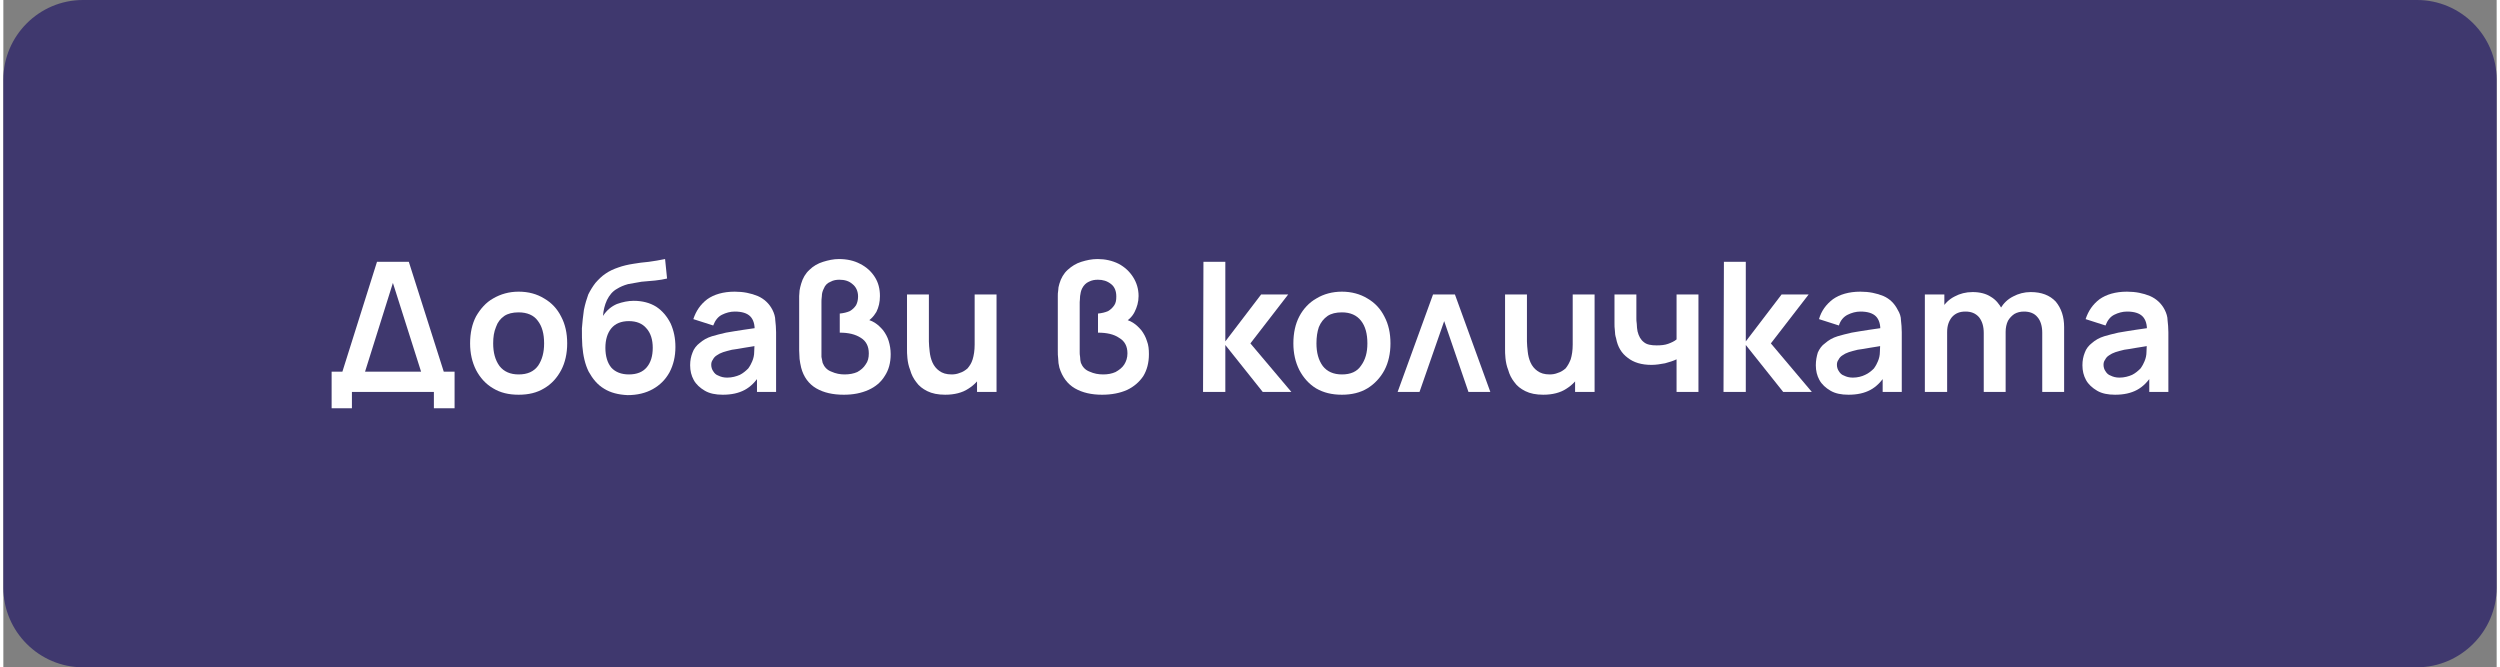 <?xml version="1.0" encoding="UTF-8"?>
<!DOCTYPE svg PUBLIC "-//W3C//DTD SVG 1.1//EN" "http://www.w3.org/Graphics/SVG/1.1/DTD/svg11.dtd">
<!-- Creator: CorelDRAW 2021 (64-Bit) -->
<svg xmlns="http://www.w3.org/2000/svg" xml:space="preserve" width="266px" height="71px" version="1.1" shape-rendering="geometricPrecision" text-rendering="geometricPrecision" image-rendering="optimizeQuality" fill-rule="evenodd" clip-rule="evenodd"
viewBox="0 0 62660 16770"
 xmlns:xlink="http://www.w3.org/1999/xlink"
 xmlns:xodm="http://www.corel.com/coreldraw/odm/2003">
 <rect x="0" y="0" width="62660" height="16770" fill="#808080" stroke="none"/>
 <g id="Layer_x0020_1">
  <path fill="#3F386E" d="M2000 0l58660 0c1100,0 2000,900 2000,2000l0 12770c0,1100 -910,2000 -2000,2000l-58660 0c-1100,0 -2000,-900 -2000,-2000l0 -12770c0,-1100 900,-2000 2000,-2000z"/>
  <path fill="white" fill-rule="nonzero" d="M8250 10260l0 -920 3090 0 0 920 -520 0 0 -410 -2060 0 0 410 -510 0zm1140 -3680l800 0 1040 3270 -570 0 -870 -2740 -860 2740 -570 0 1030 -3270z"/>
  <path id="_1" fill="white" fill-rule="nonzero" d="M12950 9920c-250,0 -460,-50 -640,-160 -190,-110 -330,-270 -430,-460 -100,-200 -150,-420 -150,-670 0,-260 50,-490 150,-680 110,-190 250,-350 430,-450 190,-110 400,-170 640,-170 250,0 460,60 640,170 190,110 330,260 430,460 100,190 150,410 150,670 0,250 -50,480 -150,670 -100,190 -240,350 -430,460 -180,110 -390,160 -640,160zm0 -510c220,0 380,-70 490,-220 100,-150 150,-330 150,-560 0,-240 -50,-430 -160,-570 -100,-140 -270,-210 -480,-210 -150,0 -270,30 -360,90 -100,70 -170,160 -210,280 -50,120 -70,250 -70,410 0,230 50,420 160,570 110,140 270,210 480,210z"/>
  <path id="_2" fill="white" fill-rule="nonzero" d="M15690 9930c-230,-10 -430,-60 -590,-160 -170,-100 -290,-250 -390,-430 -90,-180 -140,-400 -160,-650 -10,-130 -10,-280 -10,-440 10,-150 30,-310 50,-460 30,-150 70,-280 110,-390 50,-100 110,-200 180,-290 80,-90 160,-170 250,-230 100,-70 210,-120 330,-160 110,-40 240,-70 370,-90 120,-20 260,-40 390,-50 140,-20 270,-40 410,-70l50 490c-90,20 -190,40 -300,50 -110,10 -220,20 -340,30 -120,20 -230,40 -340,60 -110,30 -200,70 -280,120 -110,60 -190,160 -250,280 -60,130 -90,260 -100,400 90,-140 210,-240 350,-300 140,-50 280,-80 420,-80 220,0 410,50 570,150 150,100 270,240 360,420 80,180 120,370 120,590 0,240 -50,450 -150,640 -100,180 -240,320 -420,420 -180,100 -390,150 -630,150zm30 -520c200,0 350,-60 450,-180 100,-120 150,-280 150,-490 0,-200 -50,-370 -160,-490 -100,-120 -250,-180 -440,-180 -190,0 -340,60 -440,180 -100,120 -150,290 -150,490 0,210 50,380 150,500 100,110 250,170 440,170z"/>
  <path id="_3" fill="white" fill-rule="nonzero" d="M18080 9920c-180,0 -330,-30 -450,-100 -120,-70 -220,-160 -280,-270 -60,-110 -90,-230 -90,-370 0,-120 20,-220 60,-320 30,-90 100,-180 180,-240 80,-70 180,-130 310,-170 100,-30 220,-60 350,-90 130,-20 280,-50 430,-70 160,-20 320,-50 490,-70l-200 110c10,-170 -30,-300 -110,-380 -80,-80 -210,-120 -390,-120 -110,0 -220,30 -320,80 -100,50 -170,140 -220,270l-500 -160c70,-210 180,-370 350,-500 170,-120 400,-190 690,-190 220,0 410,40 580,110 160,70 290,190 370,350 40,80 70,170 70,260 10,90 20,190 20,300l0 1500 -480 0 0 -530 80 90c-110,180 -240,310 -390,390 -150,80 -330,120 -550,120zm110 -430c120,0 230,-30 320,-70 80,-40 150,-100 210,-160 50,-70 80,-130 100,-180 30,-70 50,-150 50,-240 0,-90 10,-160 10,-220l160 50c-160,30 -300,50 -420,70 -120,20 -220,40 -310,50 -80,20 -160,40 -220,60 -60,20 -120,50 -160,80 -50,30 -80,70 -100,110 -30,40 -40,80 -40,130 0,60 20,120 50,160 30,50 70,90 130,110 60,30 130,50 220,50z"/>
  <path id="_4" fill="white" fill-rule="nonzero" d="M21120 9920c-270,0 -500,-50 -690,-160 -190,-110 -320,-290 -380,-520 -20,-80 -30,-150 -40,-220 0,-70 -10,-140 -10,-210l0 -1370c0,-40 10,-90 10,-140 10,-50 20,-110 40,-170 40,-140 110,-260 210,-350 90,-90 210,-160 340,-200 130,-40 260,-70 400,-70 200,0 380,40 530,120 160,80 280,190 370,330 90,140 130,300 130,480 0,150 -30,280 -90,400 -70,120 -170,220 -300,280l-10 -110c100,20 190,50 270,100 80,50 150,120 210,190 60,80 110,170 140,270 30,100 50,210 50,330 0,220 -50,400 -150,550 -90,150 -230,270 -410,350 -180,80 -380,120 -620,120zm20 -510c120,0 230,-20 320,-60 90,-50 160,-110 210,-190 60,-80 80,-170 80,-280 0,-180 -70,-310 -200,-390 -140,-90 -310,-130 -530,-130l0 -480c100,-10 180,-30 250,-60 70,-40 120,-90 160,-150 30,-60 50,-130 50,-220 0,-130 -50,-240 -140,-310 -90,-80 -200,-110 -330,-110 -70,0 -150,10 -220,50 -80,30 -140,90 -170,170 -30,60 -50,120 -50,190 -10,70 -10,120 -10,150l0 1260c0,30 0,70 0,120 10,60 20,110 30,150 40,100 110,180 220,220 110,50 220,70 330,70z"/>
  <path id="_5" fill="white" fill-rule="nonzero" d="M23670 9920c-180,0 -330,-30 -450,-90 -120,-60 -210,-130 -280,-230 -70,-90 -120,-190 -150,-300 -40,-100 -60,-200 -70,-300 -10,-90 -10,-170 -10,-230l0 -1370 550 0 0 1180c0,80 10,160 20,260 10,90 30,180 70,270 40,90 100,160 170,210 80,60 180,90 310,90 70,0 140,-10 210,-40 70,-20 130,-60 190,-110 50,-60 100,-130 130,-230 30,-100 50,-220 50,-370l320 140c0,210 -40,400 -120,570 -80,170 -200,300 -360,400 -150,100 -350,150 -580,150zm800 -70l0 -760 -60 0 0 -1690 550 0 0 2450 -490 0z"/>
  <path id="_6" fill="white" fill-rule="nonzero" d="M27610 9920c-260,0 -490,-50 -680,-160 -190,-110 -320,-290 -390,-520 -20,-80 -30,-150 -30,-220 -10,-70 -10,-140 -10,-210l0 -1370c0,-40 0,-90 10,-140 0,-50 10,-110 30,-170 40,-140 110,-260 210,-350 100,-90 210,-160 340,-200 130,-40 260,-70 410,-70 190,0 370,40 530,120 150,80 270,190 360,330 90,140 140,300 140,480 0,150 -40,280 -100,400 -60,120 -160,220 -300,280l0 -110c90,20 180,50 260,100 80,50 150,120 210,190 60,80 110,170 140,270 40,100 50,210 50,330 0,220 -50,400 -140,550 -100,150 -240,270 -410,350 -180,80 -390,120 -630,120zm30 -510c120,0 220,-20 310,-60 90,-50 170,-110 220,-190 50,-80 80,-170 80,-280 0,-180 -70,-310 -210,-390 -130,-90 -310,-130 -530,-130l0 -480c100,-10 180,-30 250,-60 70,-40 120,-90 160,-150 40,-60 50,-130 50,-220 0,-130 -40,-240 -130,-310 -100,-80 -210,-110 -330,-110 -80,0 -150,10 -230,50 -70,30 -130,90 -170,170 -30,60 -40,120 -50,190 0,70 -10,120 -10,150l0 1260c0,30 0,70 10,120 0,60 10,110 20,150 40,100 110,180 220,220 110,50 220,70 340,70z"/>
  <polygon id="_7" fill="white" fill-rule="nonzero" points="30150,9850 30160,6580 30710,6580 30710,8580 31610,7400 32290,7400 31340,8630 32370,9850 31650,9850 30710,8670 30710,9850 "/>
  <path id="_8" fill="white" fill-rule="nonzero" d="M33640 9920c-250,0 -460,-50 -650,-160 -180,-110 -320,-270 -420,-460 -100,-200 -150,-420 -150,-670 0,-260 50,-490 150,-680 100,-190 250,-350 430,-450 180,-110 400,-170 640,-170 240,0 460,60 640,170 190,110 330,260 430,460 100,190 150,410 150,670 0,250 -50,480 -150,670 -100,190 -250,350 -430,460 -180,110 -400,160 -640,160zm0 -510c220,0 380,-70 480,-220 110,-150 160,-330 160,-560 0,-240 -50,-430 -160,-570 -110,-140 -270,-210 -480,-210 -150,0 -270,30 -360,90 -100,70 -170,160 -220,280 -40,120 -60,250 -60,410 0,230 50,420 160,570 110,140 270,210 480,210z"/>
  <polygon id="_9" fill="white" fill-rule="nonzero" points="35930,7400 36480,7400 37370,9850 36820,9850 36210,8070 35590,9850 35040,9850 "/>
  <path id="_10" fill="white" fill-rule="nonzero" d="M38700 9920c-180,0 -330,-30 -450,-90 -120,-60 -210,-130 -280,-230 -70,-90 -120,-190 -150,-300 -40,-100 -60,-200 -70,-300 -10,-90 -10,-170 -10,-230l0 -1370 550 0 0 1180c0,80 10,160 20,260 10,90 30,180 70,270 40,90 100,160 170,210 80,60 180,90 310,90 70,0 140,-10 210,-40 70,-20 130,-60 190,-110 50,-60 90,-130 130,-230 30,-100 50,-220 50,-370l320 140c0,210 -40,400 -120,570 -80,170 -200,300 -360,400 -150,100 -350,150 -580,150zm800 -70l0 -760 -60 0 0 -1690 550 0 0 2450 -490 0z"/>
  <path id="_11" fill="white" fill-rule="nonzero" d="M42050 9850l0 -820c-80,40 -180,70 -290,100 -110,20 -220,40 -340,40 -250,0 -450,-60 -600,-180 -150,-110 -250,-270 -290,-490 -20,-60 -30,-130 -30,-190 -10,-70 -10,-130 -10,-190 0,-50 0,-100 0,-120l0 -600 550 0 0 600c0,30 0,80 10,140 0,70 10,130 20,190 30,120 80,210 160,270 70,60 180,80 320,80 110,0 210,-10 290,-40 80,-30 150,-60 210,-110l0 -1130 550 0 0 2450 -550 0z"/>
  <polygon id="_12" fill="white" fill-rule="nonzero" points="43230,9850 43240,6580 43790,6580 43790,8580 44690,7400 45370,7400 44420,8630 45450,9850 44730,9850 43790,8670 43790,9850 "/>
  <path id="_13" fill="white" fill-rule="nonzero" d="M46370 9920c-180,0 -330,-30 -450,-100 -120,-70 -220,-160 -280,-270 -60,-110 -90,-230 -90,-370 0,-120 20,-220 50,-320 40,-90 100,-180 190,-240 80,-70 180,-130 310,-170 100,-30 220,-60 350,-90 130,-20 280,-50 430,-70 160,-20 320,-50 490,-70l-200 110c10,-170 -30,-300 -110,-380 -80,-80 -210,-120 -390,-120 -110,0 -220,30 -320,80 -100,50 -180,140 -220,270l-500 -160c60,-210 180,-370 350,-500 170,-120 400,-190 690,-190 220,0 410,40 580,110 160,70 280,190 360,350 50,80 80,170 80,260 10,90 20,190 20,300l0 1500 -480 0 0 -530 80 90c-110,180 -240,310 -390,390 -150,80 -330,120 -550,120zm110 -430c120,0 230,-30 310,-70 90,-40 160,-100 220,-160 50,-70 80,-130 100,-180 30,-70 50,-150 50,-240 0,-90 10,-160 10,-220l160 50c-160,30 -300,50 -420,70 -120,20 -220,40 -310,50 -80,20 -160,40 -220,60 -60,20 -120,50 -160,80 -50,30 -80,70 -100,110 -30,40 -40,80 -40,130 0,60 20,120 50,160 30,50 70,90 130,110 60,30 130,50 220,50z"/>
  <path id="_14" fill="white" fill-rule="nonzero" d="M51240 9850l0 -1490c0,-160 -40,-300 -120,-390 -80,-100 -200,-140 -340,-140 -90,0 -170,20 -240,60 -60,40 -120,100 -160,170 -40,80 -60,180 -60,280l-250 -140c0,-170 40,-320 120,-450 80,-130 180,-230 320,-300 130,-70 280,-110 440,-110 270,0 480,80 630,240 140,170 210,380 210,640l0 1630 -550 0zm-2950 0l0 -2450 490 0 0 760 70 0 0 1690 -560 0zm1480 0l0 -1480c0,-170 -40,-300 -120,-400 -90,-100 -200,-140 -340,-140 -140,0 -250,40 -340,140 -80,100 -120,220 -120,370l-250 -160c0,-160 40,-300 120,-430 80,-130 180,-230 320,-300 130,-70 280,-110 450,-110 180,0 340,40 460,120 120,70 210,180 280,310 60,140 90,290 90,460l0 1620 -550 0z"/>
  <path id="_15" fill="white" fill-rule="nonzero" d="M53070 9920c-180,0 -330,-30 -450,-100 -120,-70 -220,-160 -280,-270 -60,-110 -90,-230 -90,-370 0,-120 20,-220 60,-320 30,-90 100,-180 180,-240 80,-70 180,-130 310,-170 100,-30 220,-60 350,-90 130,-20 280,-50 430,-70 160,-20 320,-50 490,-70l-200 110c10,-170 -30,-300 -110,-380 -80,-80 -210,-120 -390,-120 -110,0 -220,30 -320,80 -100,50 -170,140 -220,270l-500 -160c70,-210 180,-370 350,-500 170,-120 400,-190 690,-190 220,0 410,40 580,110 160,70 290,190 370,350 40,80 70,170 70,260 10,90 20,190 20,300l0 1500 -480 0 0 -530 80 90c-110,180 -240,310 -390,390 -150,80 -330,120 -550,120zm110 -430c120,0 230,-30 320,-70 80,-40 150,-100 210,-160 50,-70 80,-130 100,-180 30,-70 50,-150 50,-240 0,-90 10,-160 10,-220l160 50c-160,30 -300,50 -420,70 -120,20 -220,40 -310,50 -80,20 -160,40 -220,60 -60,20 -120,50 -160,80 -50,30 -80,70 -100,110 -30,40 -40,80 -40,130 0,60 20,120 50,160 30,50 70,90 130,110 60,30 130,50 220,50z"/>
 </g>
</svg>
